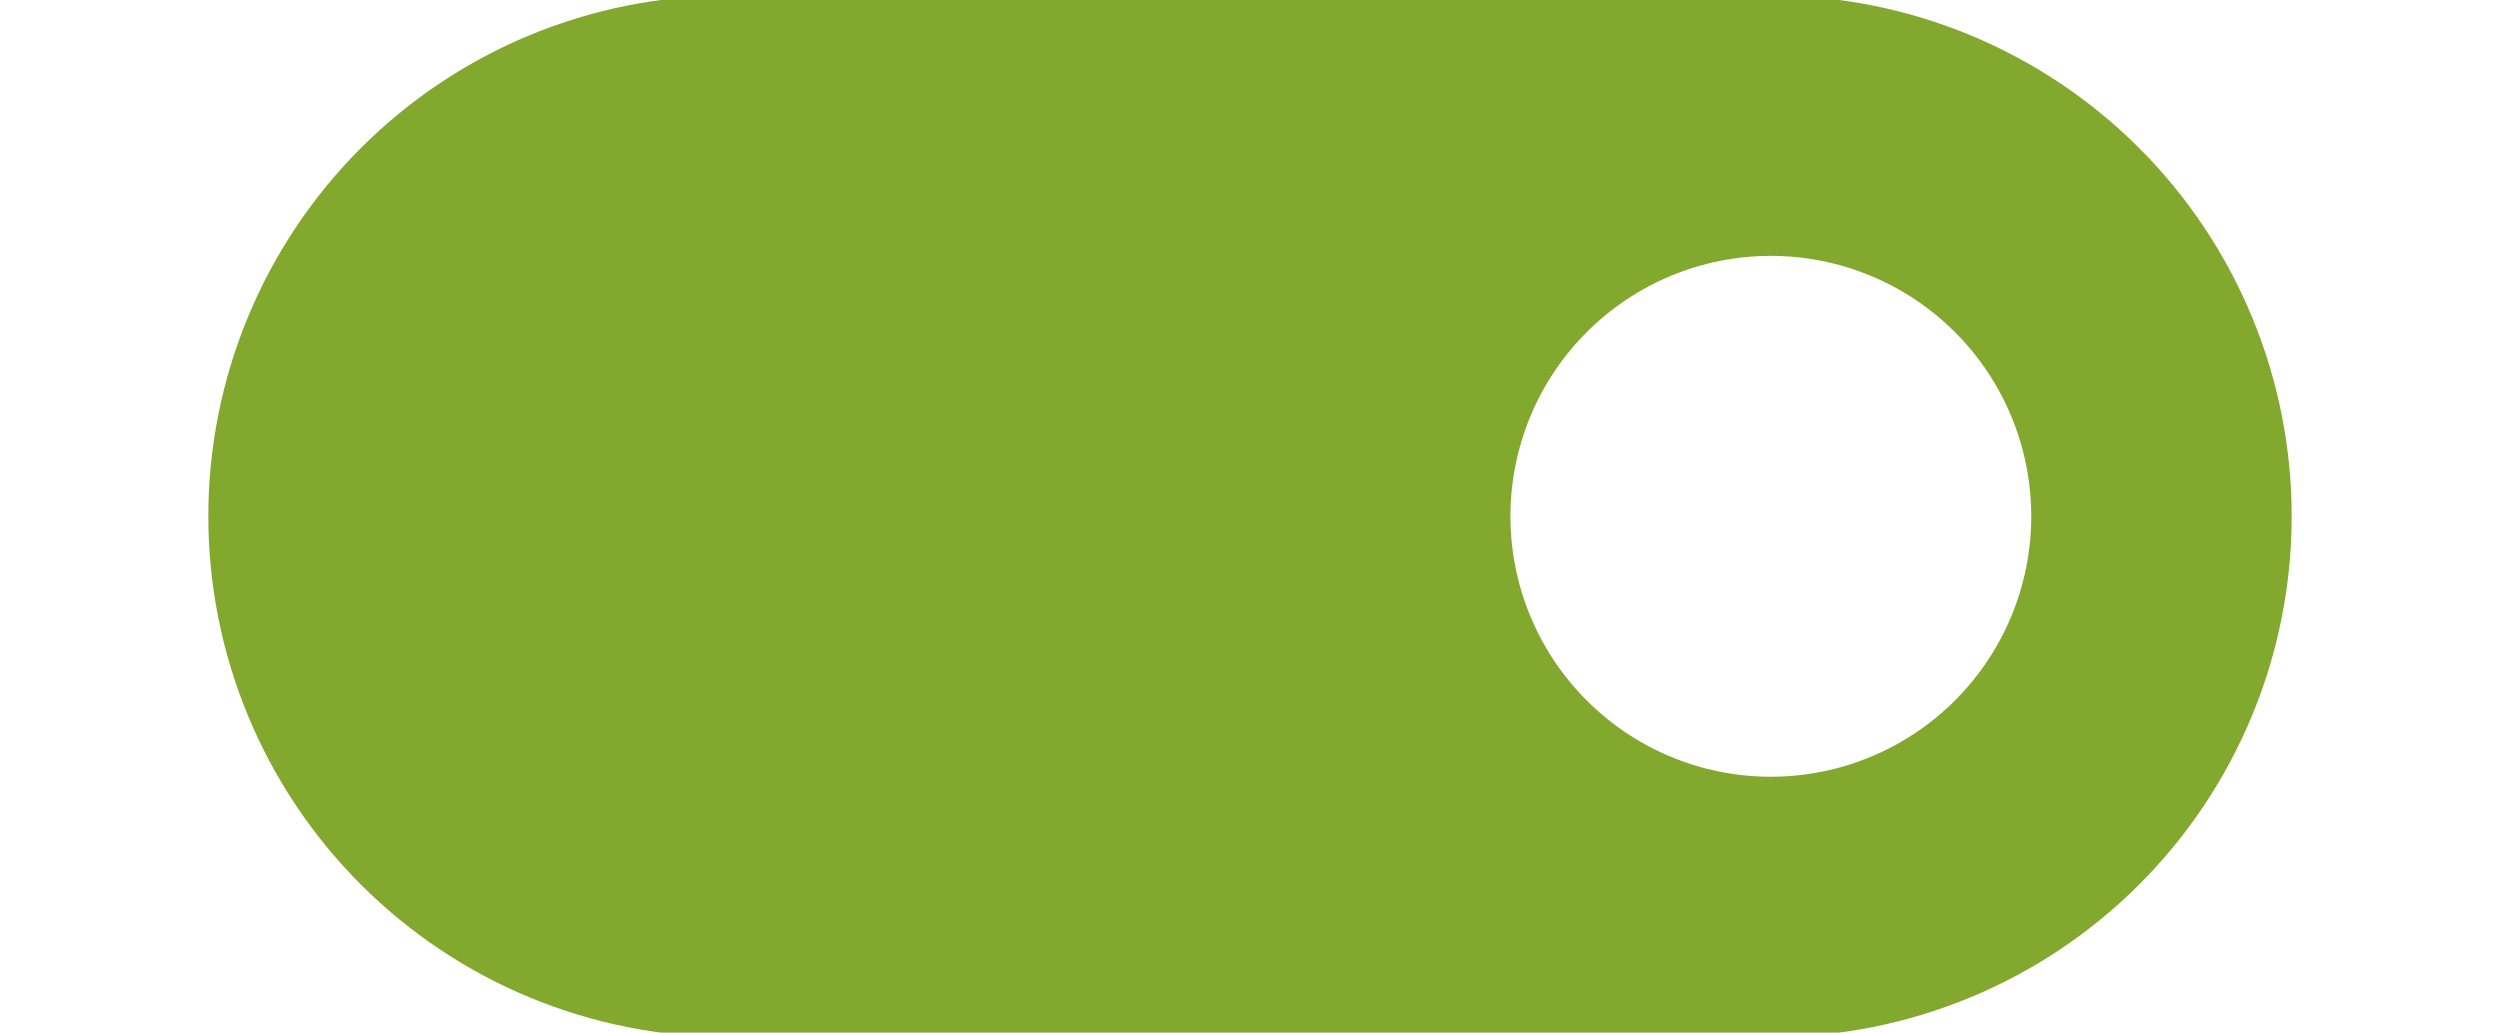 <svg xmlns="http://www.w3.org/2000/svg" width="46" height="19" viewBox="0 0 46 19" fill="none"><g clip-path="url(#clip0_515_47)"><path fill-rule="evenodd" clip-rule="evenodd" d="M13.417 -0.083C10.875 -0.083 8.437 0.926 6.64 2.724C4.843 4.521 3.833 6.958 3.833 9.5C3.833 12.042 4.843 14.479 6.64 16.276C8.437 18.074 10.875 19.083 13.417 19.083H32.583C35.125 19.083 37.562 18.074 39.36 16.276C41.157 14.479 42.167 12.042 42.167 9.5C42.167 6.958 41.157 4.521 39.36 2.724C37.562 0.926 35.125 -0.083 32.583 -0.083H13.417ZM32.583 4.708C31.312 4.708 30.094 5.213 29.195 6.112C28.297 7.01 27.792 8.229 27.792 9.5C27.792 10.771 28.297 11.99 29.195 12.888C30.094 13.787 31.312 14.292 32.583 14.292C33.854 14.292 35.073 13.787 35.972 12.888C36.87 11.99 37.375 10.771 37.375 9.5C37.375 8.229 36.87 7.01 35.972 6.112C35.073 5.213 33.854 4.708 32.583 4.708Z" fill="#82A92E"></path></g><defs><clipPath id="clip0_515_47"><rect width="46" height="19" fill="white"></rect></clipPath></defs></svg>
